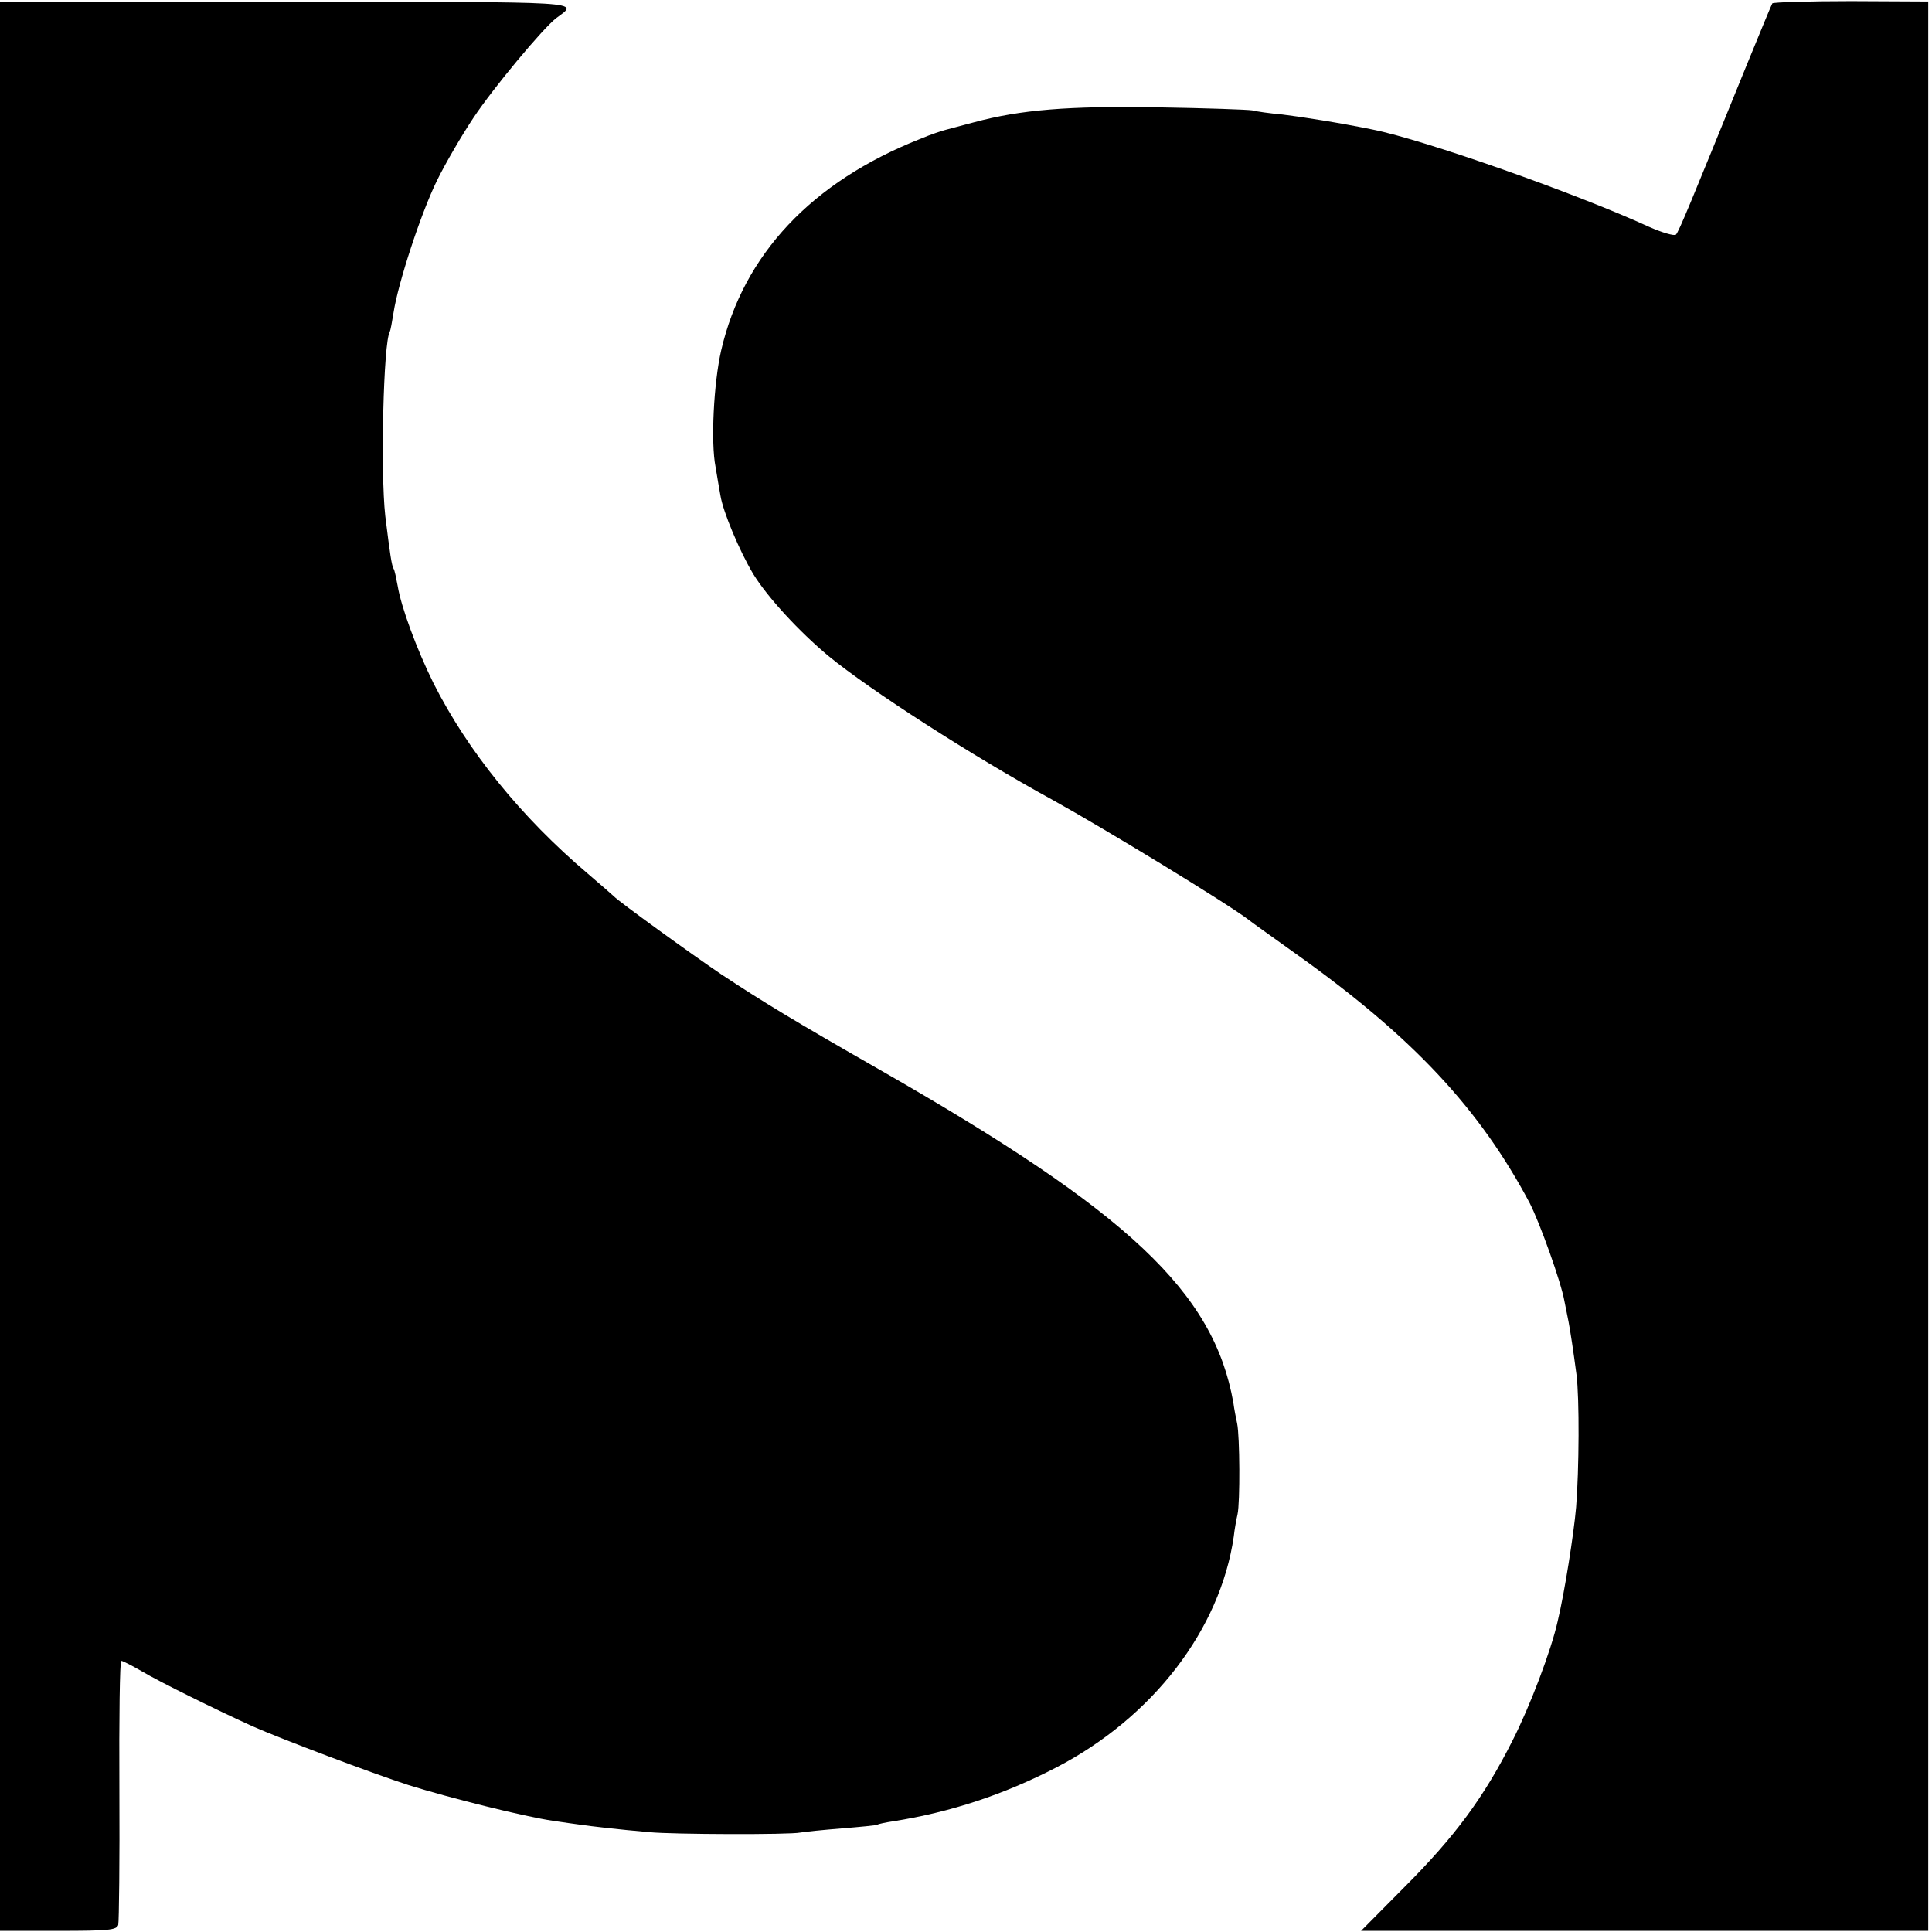 <?xml version="1.0" standalone="no"?>
<!DOCTYPE svg PUBLIC "-//W3C//DTD SVG 20010904//EN"
 "http://www.w3.org/TR/2001/REC-SVG-20010904/DTD/svg10.dtd">
<svg version="1.0" xmlns="http://www.w3.org/2000/svg"
 width="513pt" height="513pt" viewBox="0 0 513 513"
 preserveAspectRatio="xMidYMid meet">
<g transform="translate(0,513) scale(0.1,-0.1)"
fill="#000000" stroke="none">
<path d="M0 2564 l0 -2561 155 0 c133 0 155 2 159 16 2 9 4 170 3 359 -1 188
1 342 5 342 4 0 29 -13 55 -28 43 -26 199 -103 294 -146 77 -34 318 -125 414
-156 105 -33 308 -84 385 -95 25 -4 56 -8 70 -10 27 -4 103 -13 185 -20 61 -6
372 -7 400 -1 11 2 60 7 110 11 49 4 92 8 95 10 3 2 22 6 42 9 152 24 294 71
433 143 256 133 435 366 471 613 2 19 7 46 10 59 7 31 6 208 -1 241 -3 14 -8
39 -10 55 -52 294 -277 506 -940 885 -229 131 -308 179 -420 253 -80 54 -272
193 -285 207 -3 3 -34 30 -69 60 -178 151 -319 326 -410 506 -45 91 -86 203
-95 258 -4 21 -8 42 -11 46 -5 9 -9 35 -22 140 -13 116 -5 462 12 489 2 4 6
26 10 51 12 78 72 262 115 350 23 47 67 122 97 167 53 80 185 238 220 265 61
45 92 43 -718 43 l-759 0 0 -2561z"/>
<path d="M4706 5121 c-2 -3 -33 -78 -69 -166 -148 -364 -179 -440 -187 -448
-4 -4 -36 5 -72 21 -194 89 -597 231 -733 258 -88 18 -190 34 -240 40 -33 3
-69 8 -80 11 -11 2 -123 6 -250 8 -238 4 -364 -6 -490 -40 -33 -9 -67 -18 -75
-20 -8 -2 -39 -12 -67 -24 -288 -114 -469 -307 -528 -561 -20 -87 -28 -245
-15 -310 4 -25 10 -59 13 -76 7 -43 50 -146 87 -208 38 -62 122 -153 200 -218
111 -91 381 -265 595 -382 139 -77 464 -275 520 -318 6 -5 62 -45 125 -90 311
-221 489 -412 622 -663 27 -53 83 -209 92 -260 3 -16 8 -41 11 -55 5 -27 12
-72 21 -140 8 -63 7 -252 -1 -352 -6 -70 -31 -229 -49 -303 -17 -77 -74 -227
-120 -317 -75 -149 -152 -254 -287 -389 l-115 -116 753 0 753 0 0 2562 0 2561
-205 1 c-113 0 -207 -3 -209 -6z"/>
</g>
</svg>
